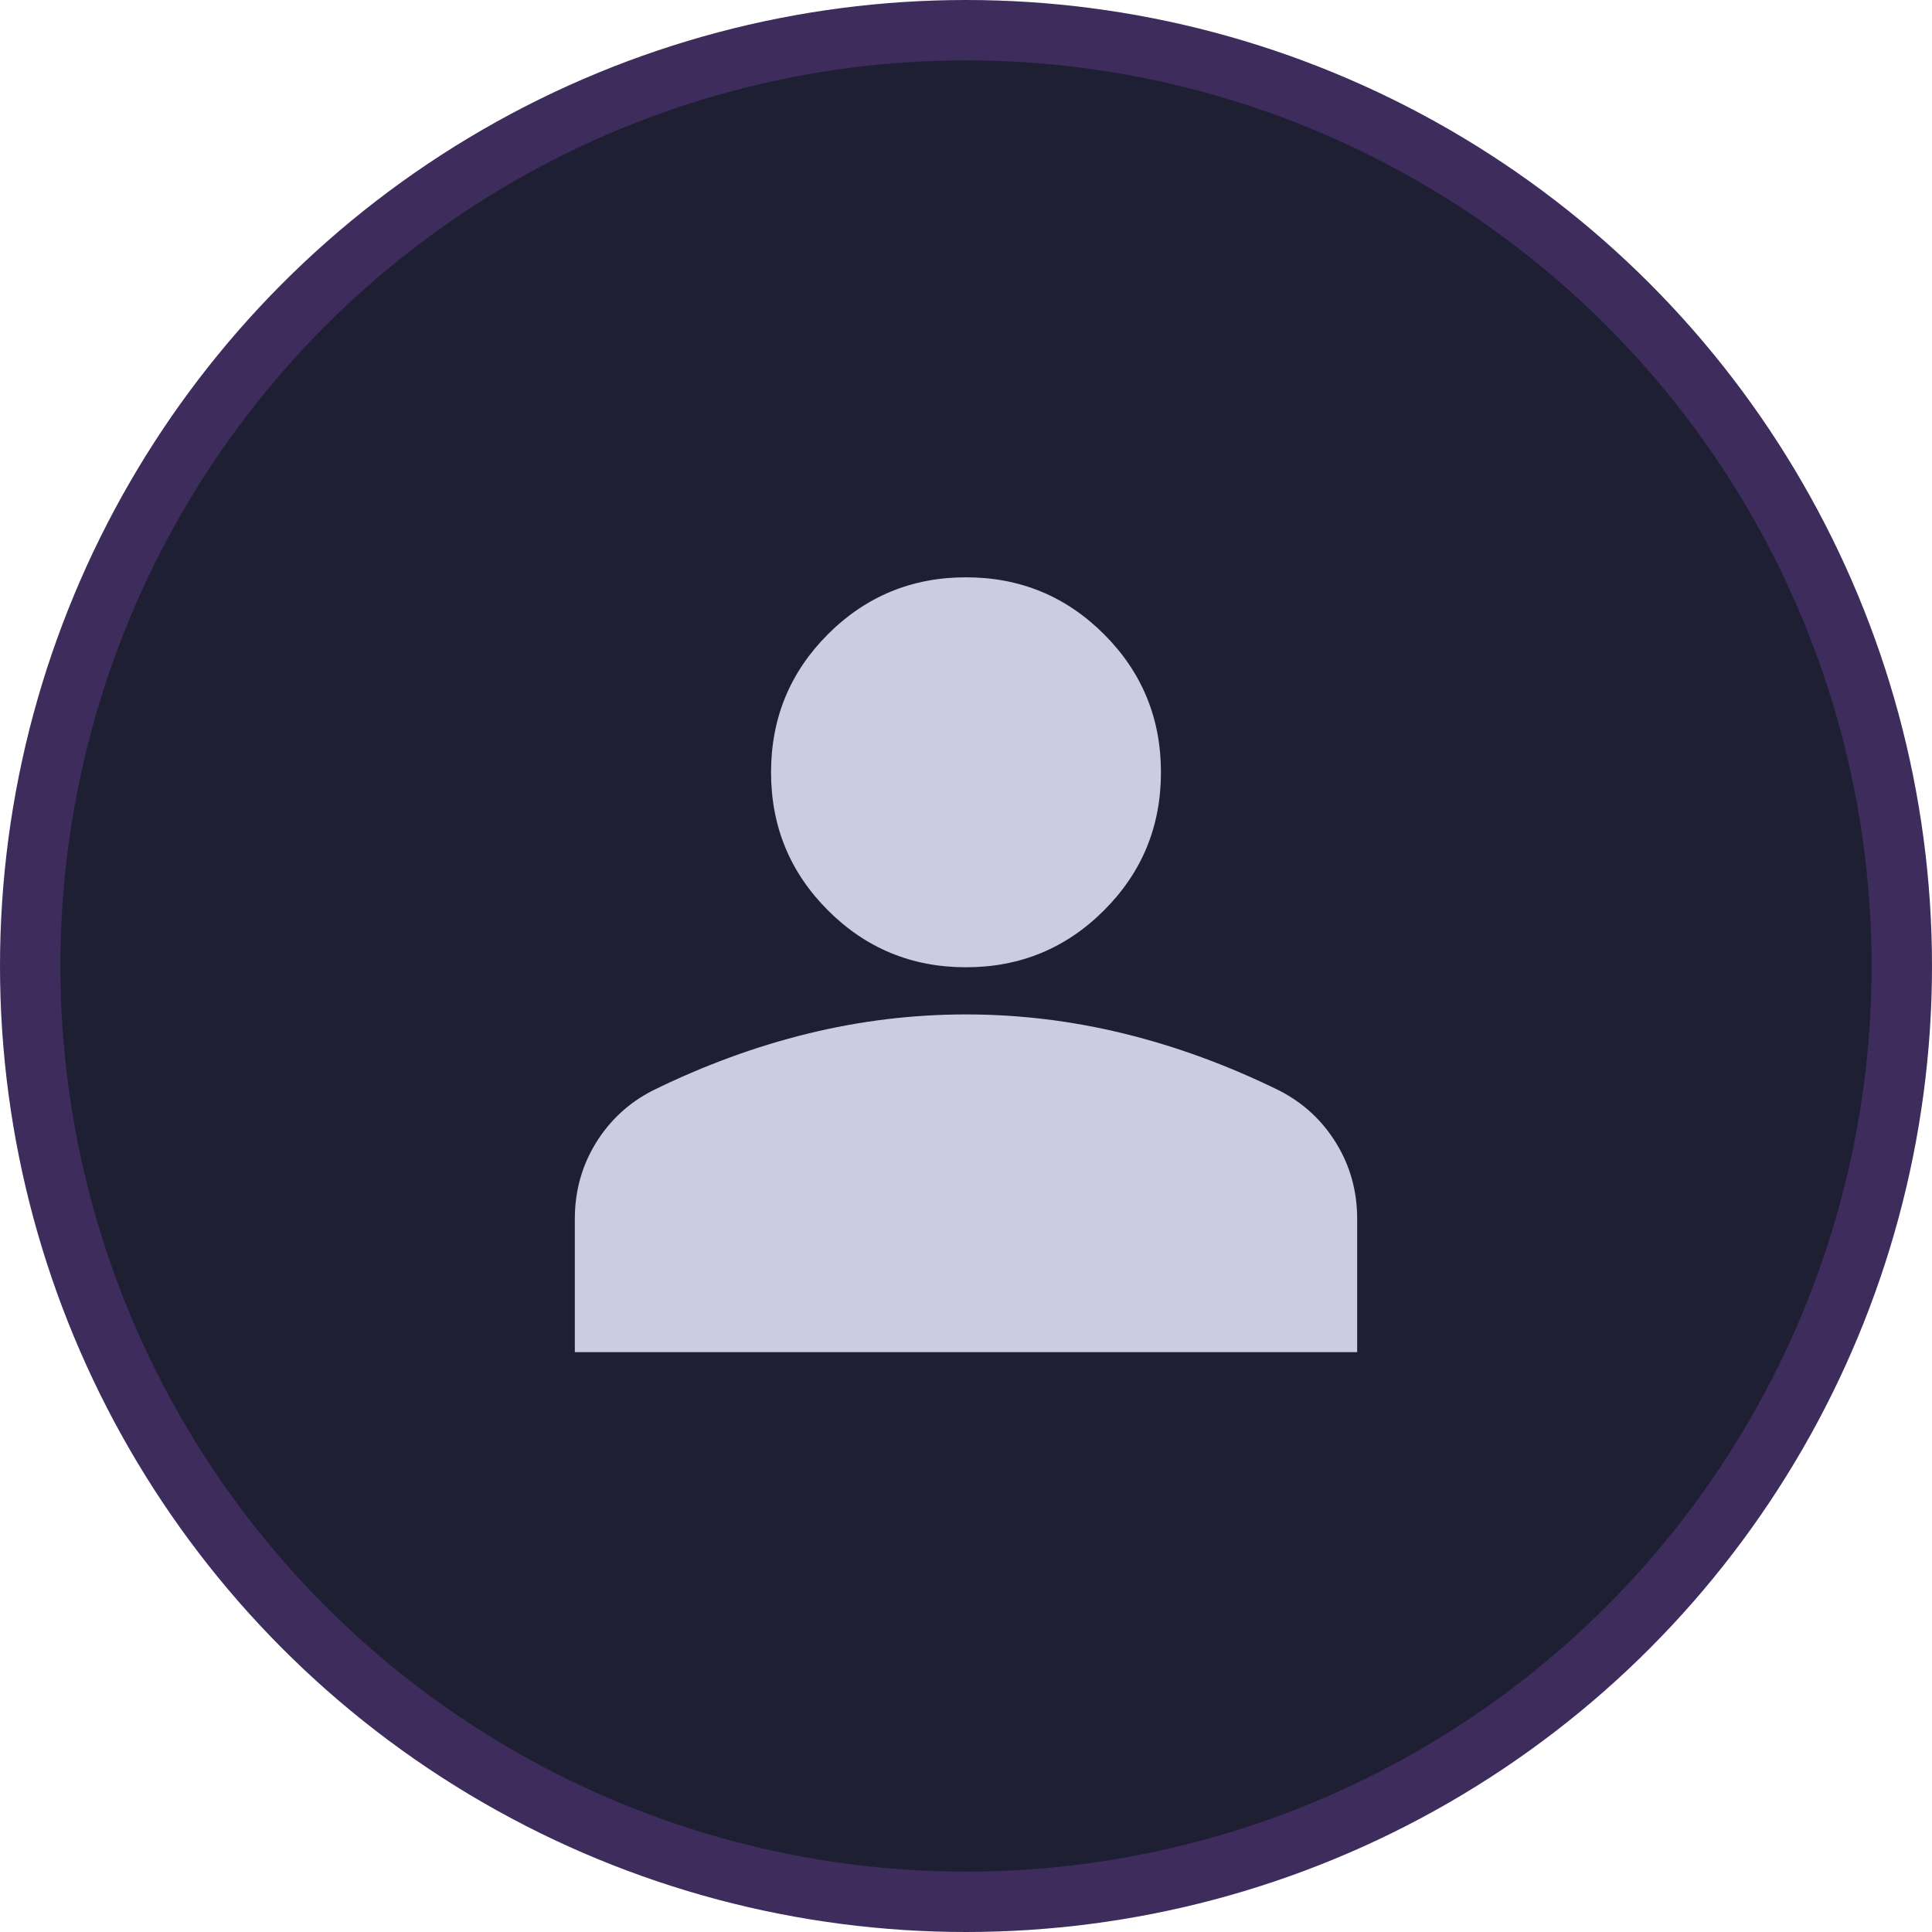 <svg width="32" height="32" viewBox="0 0 32 32" fill="none" xmlns="http://www.w3.org/2000/svg">
  <circle cx="16" cy="16" r="15.5" fill="#1F1F33" stroke="#3D2C5C"></circle>
  <mask id="mask0_547_4379" style="mask-type: alpha" maskUnits="userSpaceOnUse" x="6" y="6" width="24" height="24">
    <rect x="6" y="6" width="24" height="24" fill="#D9D9D9"></rect>
  </mask>
  <g mask="url(#mask0_547_4379)">
    <path
      d="M16 16.021C15.104 16.021 14.342 15.707 13.713 15.078C13.085 14.45 12.771 13.688 12.771 12.792C12.771 11.896 13.085 11.134 13.713 10.505C14.342 9.877 15.104 9.562 16 9.562C16.895 9.562 17.658 9.877 18.286 10.505C18.915 11.134 19.229 11.896 19.229 12.792C19.229 13.688 18.915 14.45 18.286 15.078C17.658 15.707 16.895 16.021 16 16.021ZM9.521 22.396V20.188C9.521 19.729 9.637 19.311 9.869 18.932C10.102 18.554 10.416 18.264 10.812 18.062C11.659 17.646 12.515 17.332 13.38 17.12C14.245 16.908 15.118 16.802 16 16.802C16.882 16.802 17.755 16.908 18.619 17.12C19.484 17.332 20.34 17.646 21.187 18.062C21.583 18.264 21.897 18.554 22.13 18.932C22.363 19.311 22.479 19.729 22.479 20.188V22.396H9.521Z"
      fill="#CCCCE0"></path>
  </g>
</svg>